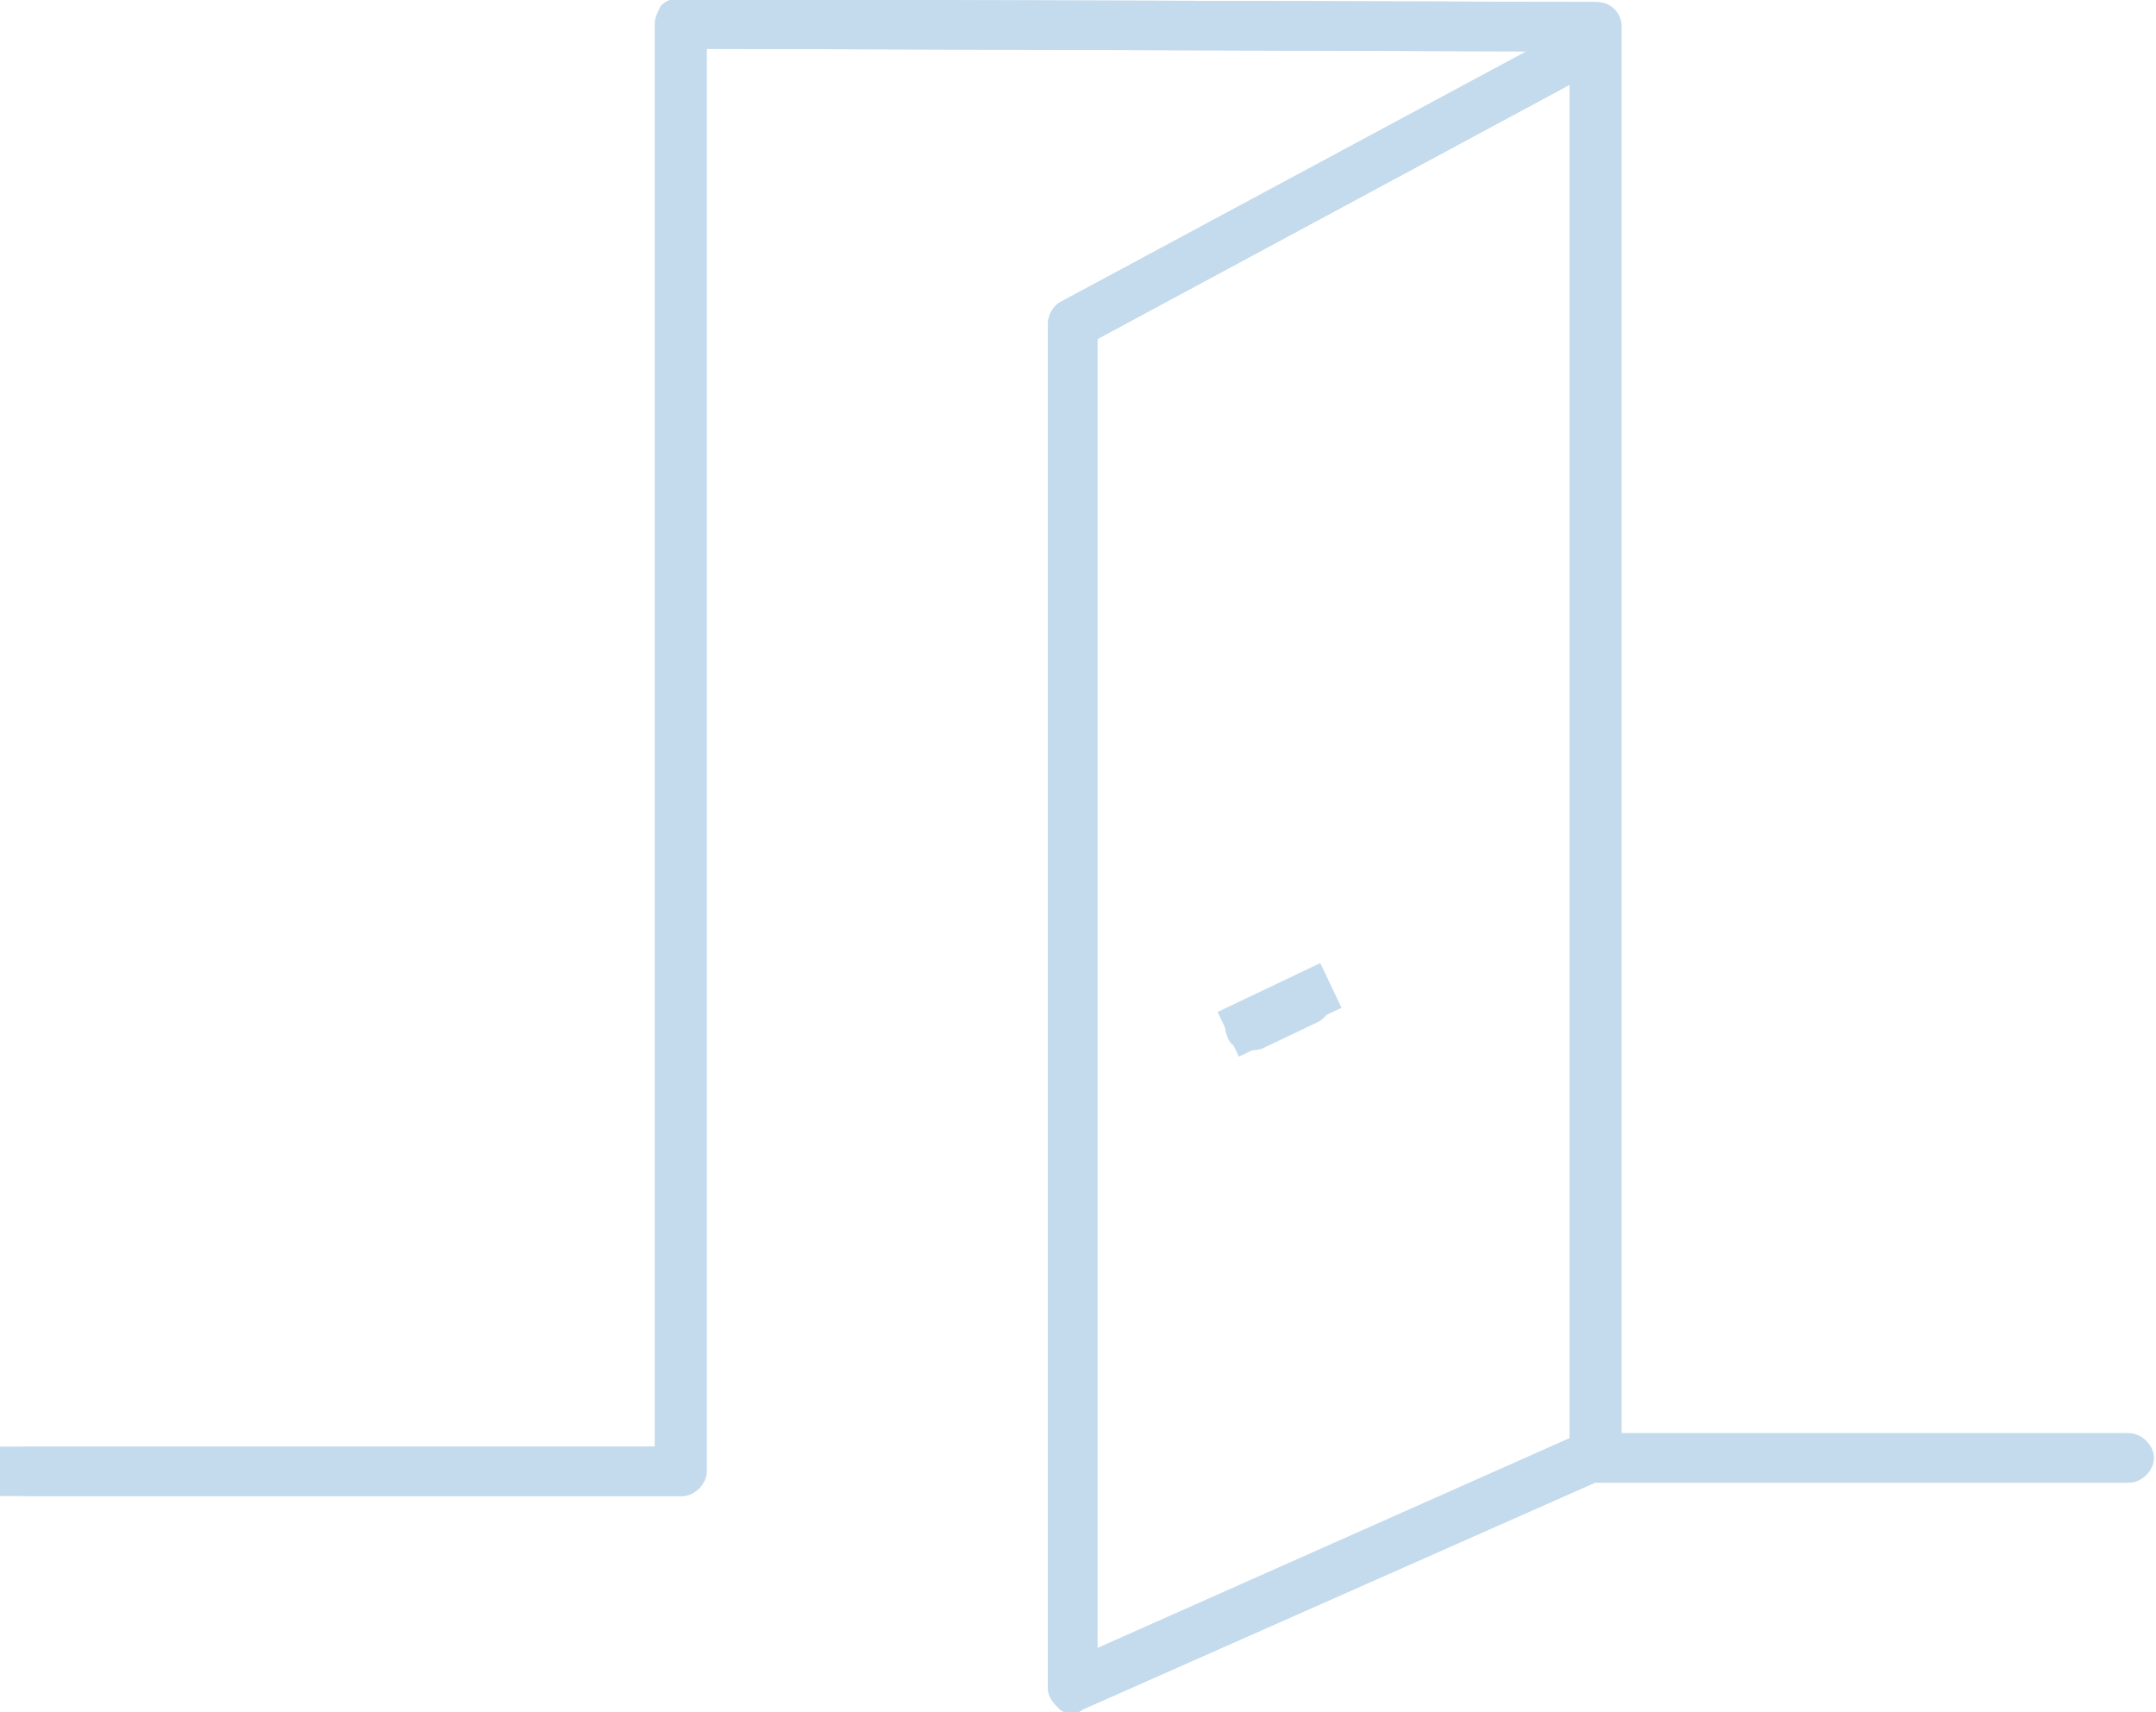 <?xml version="1.0" encoding="utf-8"?>
<!-- Generator: Adobe Illustrator 19.0.0, SVG Export Plug-In . SVG Version: 6.00 Build 0)  -->
<svg version="1.1" id="menu_x2F_o_inwestycji" xmlns="http://www.w3.org/2000/svg" xmlns:xlink="http://www.w3.org/1999/xlink"
	 x="0px" y="0px" viewBox="-534 730.8 80.6 64" style="enable-background:new -534 730.8 80.6 64;" xml:space="preserve">
<style type="text/css">
	.st0{fill:#C4DBED;stroke:#C4DBED;stroke-width:0.25;stroke-miterlimit:10;}
</style>
<g>
	<path class="st0" d="M-508.5,786.6h-25.4V785h24.5v-53.3c0-0.2,0.1-0.4,0.2-0.6c0.2-0.2,0.3-0.2,0.6-0.2l34.2,0.1
		c0.5,0,0.8,0.4,0.8,0.8v52.7h19.1c0.4,0,0.8,0.4,0.8,0.8l0,0c0,0.4-0.4,0.8-0.8,0.8h-19.9c-0.5,0-0.8-0.4-0.8-0.8v-52.7l-32.6-0.1
		v53.3C-507.7,786.2-508.1,786.6-508.5,786.6"/>
	<path class="st0" d="M-493.9,794.7c-0.2,0-0.3,0-0.4-0.1c-0.2-0.2-0.4-0.4-0.4-0.7v-51c0-0.3,0.2-0.6,0.4-0.7l19.9-10.7l0.8,1.4
		l-19.5,10.5v49.2l18.9-8.4l0.7,1.5l-20.1,8.9C-493.7,794.7-493.8,794.7-493.9,794.7"/>
	<g>
		<path class="st0" d="M-508.5,786.6H-533c-0.5,0-0.8-0.4-0.8-0.8l0,0c0-0.5,0.4-0.8,0.8-0.8h23.7v-53.3c0-0.2,0.1-0.4,0.2-0.6
			c0.2-0.2,0.3-0.2,0.6-0.2l34.2,0.1c0.5,0,0.8,0.4,0.8,0.8v52.7h19.1c0.4,0,0.8,0.4,0.8,0.8l0,0c0,0.4-0.4,0.8-0.8,0.8h-19.9
			c-0.5,0-0.8-0.4-0.8-0.8v-52.7l-32.6-0.1v53.3C-507.7,786.2-508.1,786.6-508.5,786.6z"/>
		<path class="st0" d="M-493.9,794.7c-0.2,0-0.3,0-0.4-0.1c-0.2-0.2-0.4-0.4-0.4-0.7v-51c0-0.3,0.2-0.6,0.4-0.7l19.9-10.7l0.8,1.4
			l-19.5,10.5v49.2l18.9-8.4l0.7,1.5l-20.1,8.9C-493.7,794.7-493.8,794.7-493.9,794.7z"/>
		
			<rect x="-487.1" y="766.5" transform="matrix(-0.43 -0.903 0.903 -0.43 -1389.229 659.876)" class="st0" width="1.6" height="4"/>
		<path class="st0" d="M-488,769.5L-488,769.5c-0.2-0.4,0-0.9,0.4-1.1l2.1-1c0.4-0.2,0.9,0,1.1,0.4l0,0c0.2,0.4,0,0.9-0.4,1.1
			l-2.1,1C-487.4,770-487.9,769.9-488,769.5z"/>
	</g>
</g>
</svg>
